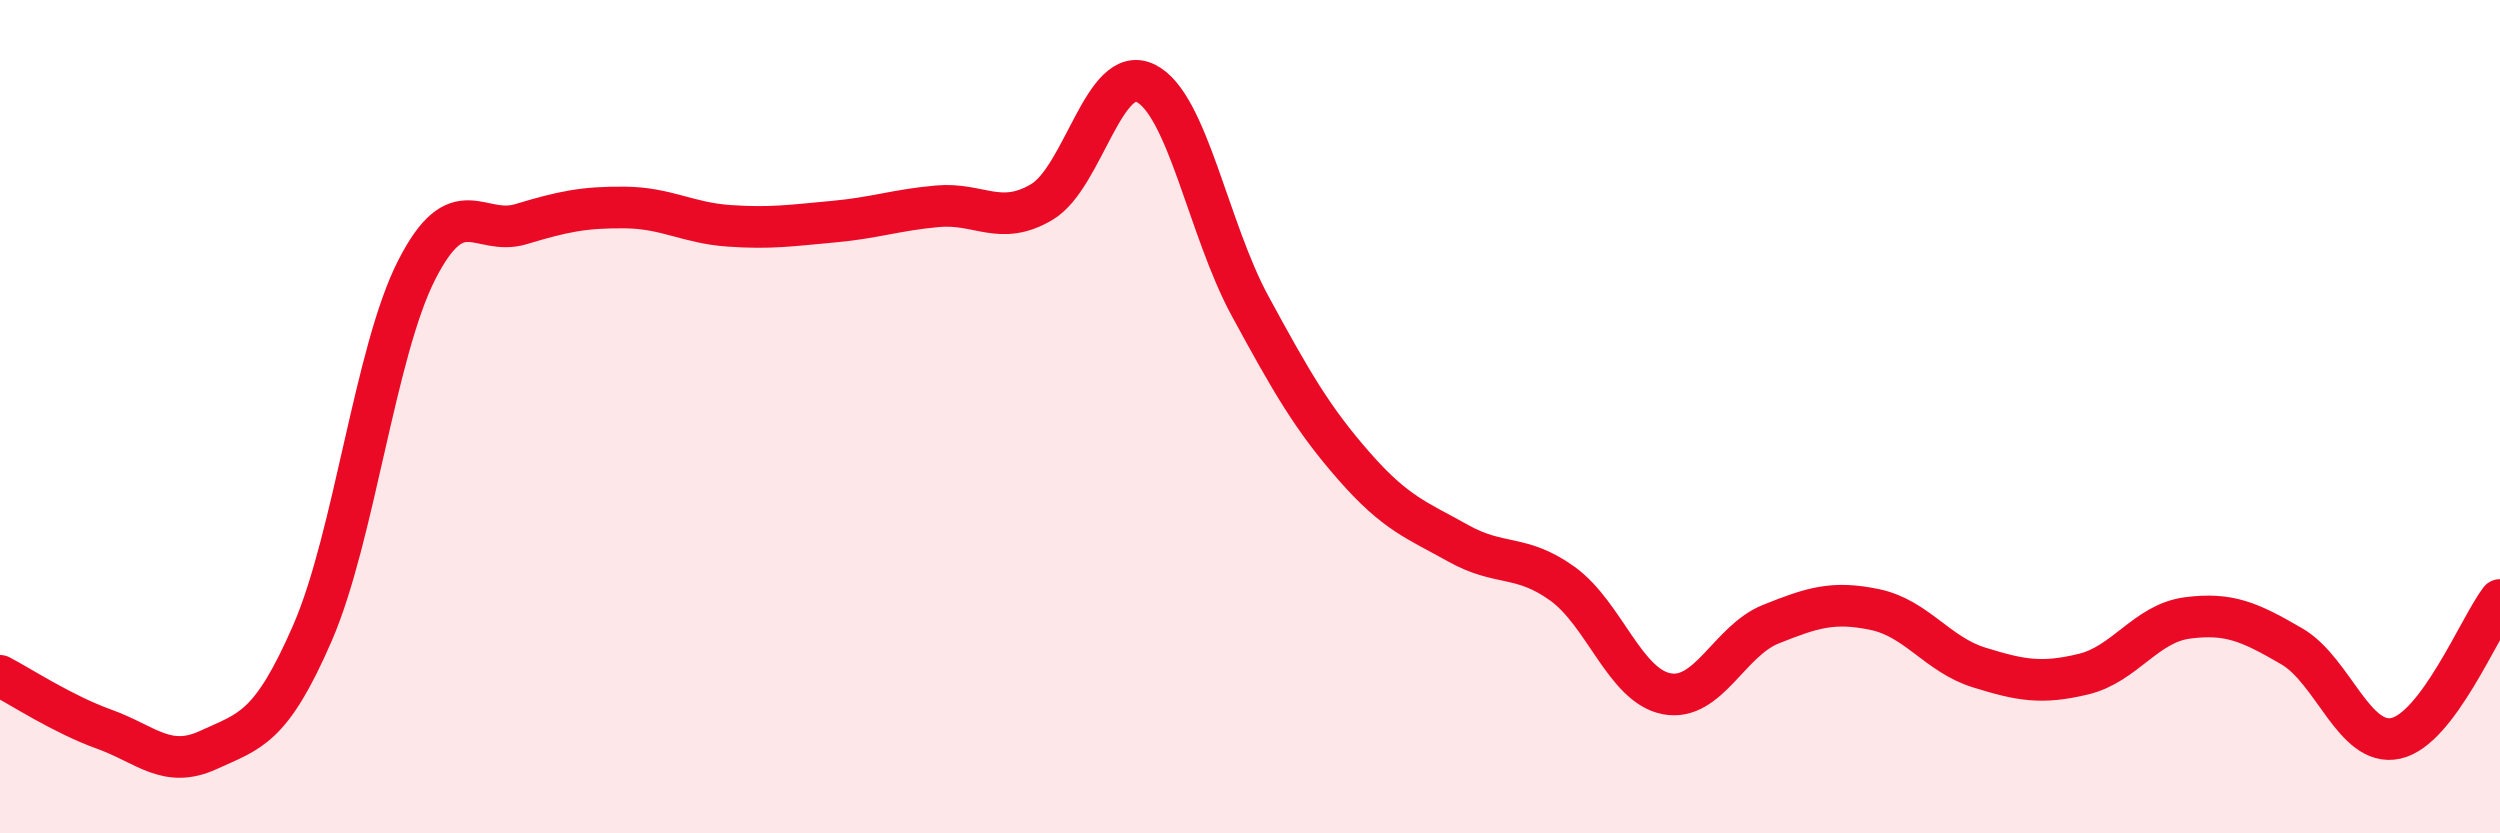 
    <svg width="60" height="20" viewBox="0 0 60 20" xmlns="http://www.w3.org/2000/svg">
      <path
        d="M 0,16.22 C 0.5,16.48 1.5,17.14 2.5,17.5 C 3.5,17.86 4,18.46 5,18 C 6,17.54 6.5,17.49 7.5,15.19 C 8.5,12.89 9,8.44 10,6.48 C 11,4.52 11.5,5.68 12.5,5.38 C 13.5,5.08 14,4.97 15,4.98 C 16,4.99 16.5,5.35 17.5,5.42 C 18.5,5.49 19,5.41 20,5.32 C 21,5.23 21.5,5.04 22.5,4.95 C 23.5,4.86 24,5.44 25,4.85 C 26,4.26 26.5,1.5 27.5,2 C 28.5,2.5 29,5.5 30,7.34 C 31,9.18 31.5,10.05 32.5,11.19 C 33.5,12.33 34,12.48 35,13.04 C 36,13.6 36.5,13.29 37.5,14.01 C 38.5,14.73 39,16.46 40,16.65 C 41,16.84 41.5,15.38 42.5,14.98 C 43.5,14.58 44,14.42 45,14.63 C 46,14.84 46.5,15.71 47.5,16.02 C 48.5,16.33 49,16.42 50,16.18 C 51,15.94 51.5,14.96 52.5,14.83 C 53.5,14.7 54,14.93 55,15.51 C 56,16.09 56.5,17.94 57.5,17.72 C 58.5,17.5 59.5,15.06 60,14.4L60 20L0 20Z"
        fill="#EB0A25"
        opacity="0.1"
        stroke-linecap="round"
        stroke-linejoin="round"
      />
      <path
        d="M 0,16.22 C 0.5,16.48 1.5,17.14 2.5,17.5 C 3.5,17.86 4,18.46 5,18 C 6,17.54 6.5,17.49 7.5,15.19 C 8.5,12.89 9,8.44 10,6.48 C 11,4.52 11.5,5.68 12.5,5.38 C 13.5,5.08 14,4.97 15,4.98 C 16,4.99 16.5,5.35 17.5,5.42 C 18.5,5.49 19,5.41 20,5.32 C 21,5.23 21.5,5.04 22.5,4.95 C 23.5,4.86 24,5.44 25,4.85 C 26,4.26 26.5,1.5 27.5,2 C 28.5,2.5 29,5.5 30,7.34 C 31,9.18 31.5,10.05 32.5,11.19 C 33.5,12.33 34,12.48 35,13.04 C 36,13.6 36.5,13.29 37.5,14.01 C 38.5,14.73 39,16.46 40,16.65 C 41,16.84 41.5,15.38 42.5,14.98 C 43.5,14.58 44,14.42 45,14.63 C 46,14.84 46.5,15.71 47.5,16.02 C 48.5,16.33 49,16.42 50,16.18 C 51,15.94 51.5,14.96 52.5,14.83 C 53.5,14.7 54,14.93 55,15.51 C 56,16.09 56.5,17.94 57.5,17.72 C 58.5,17.5 59.5,15.06 60,14.4"
        stroke="#EB0A25"
        stroke-width="1"
        fill="none"
        stroke-linecap="round"
        stroke-linejoin="round"
      />
    </svg>
  